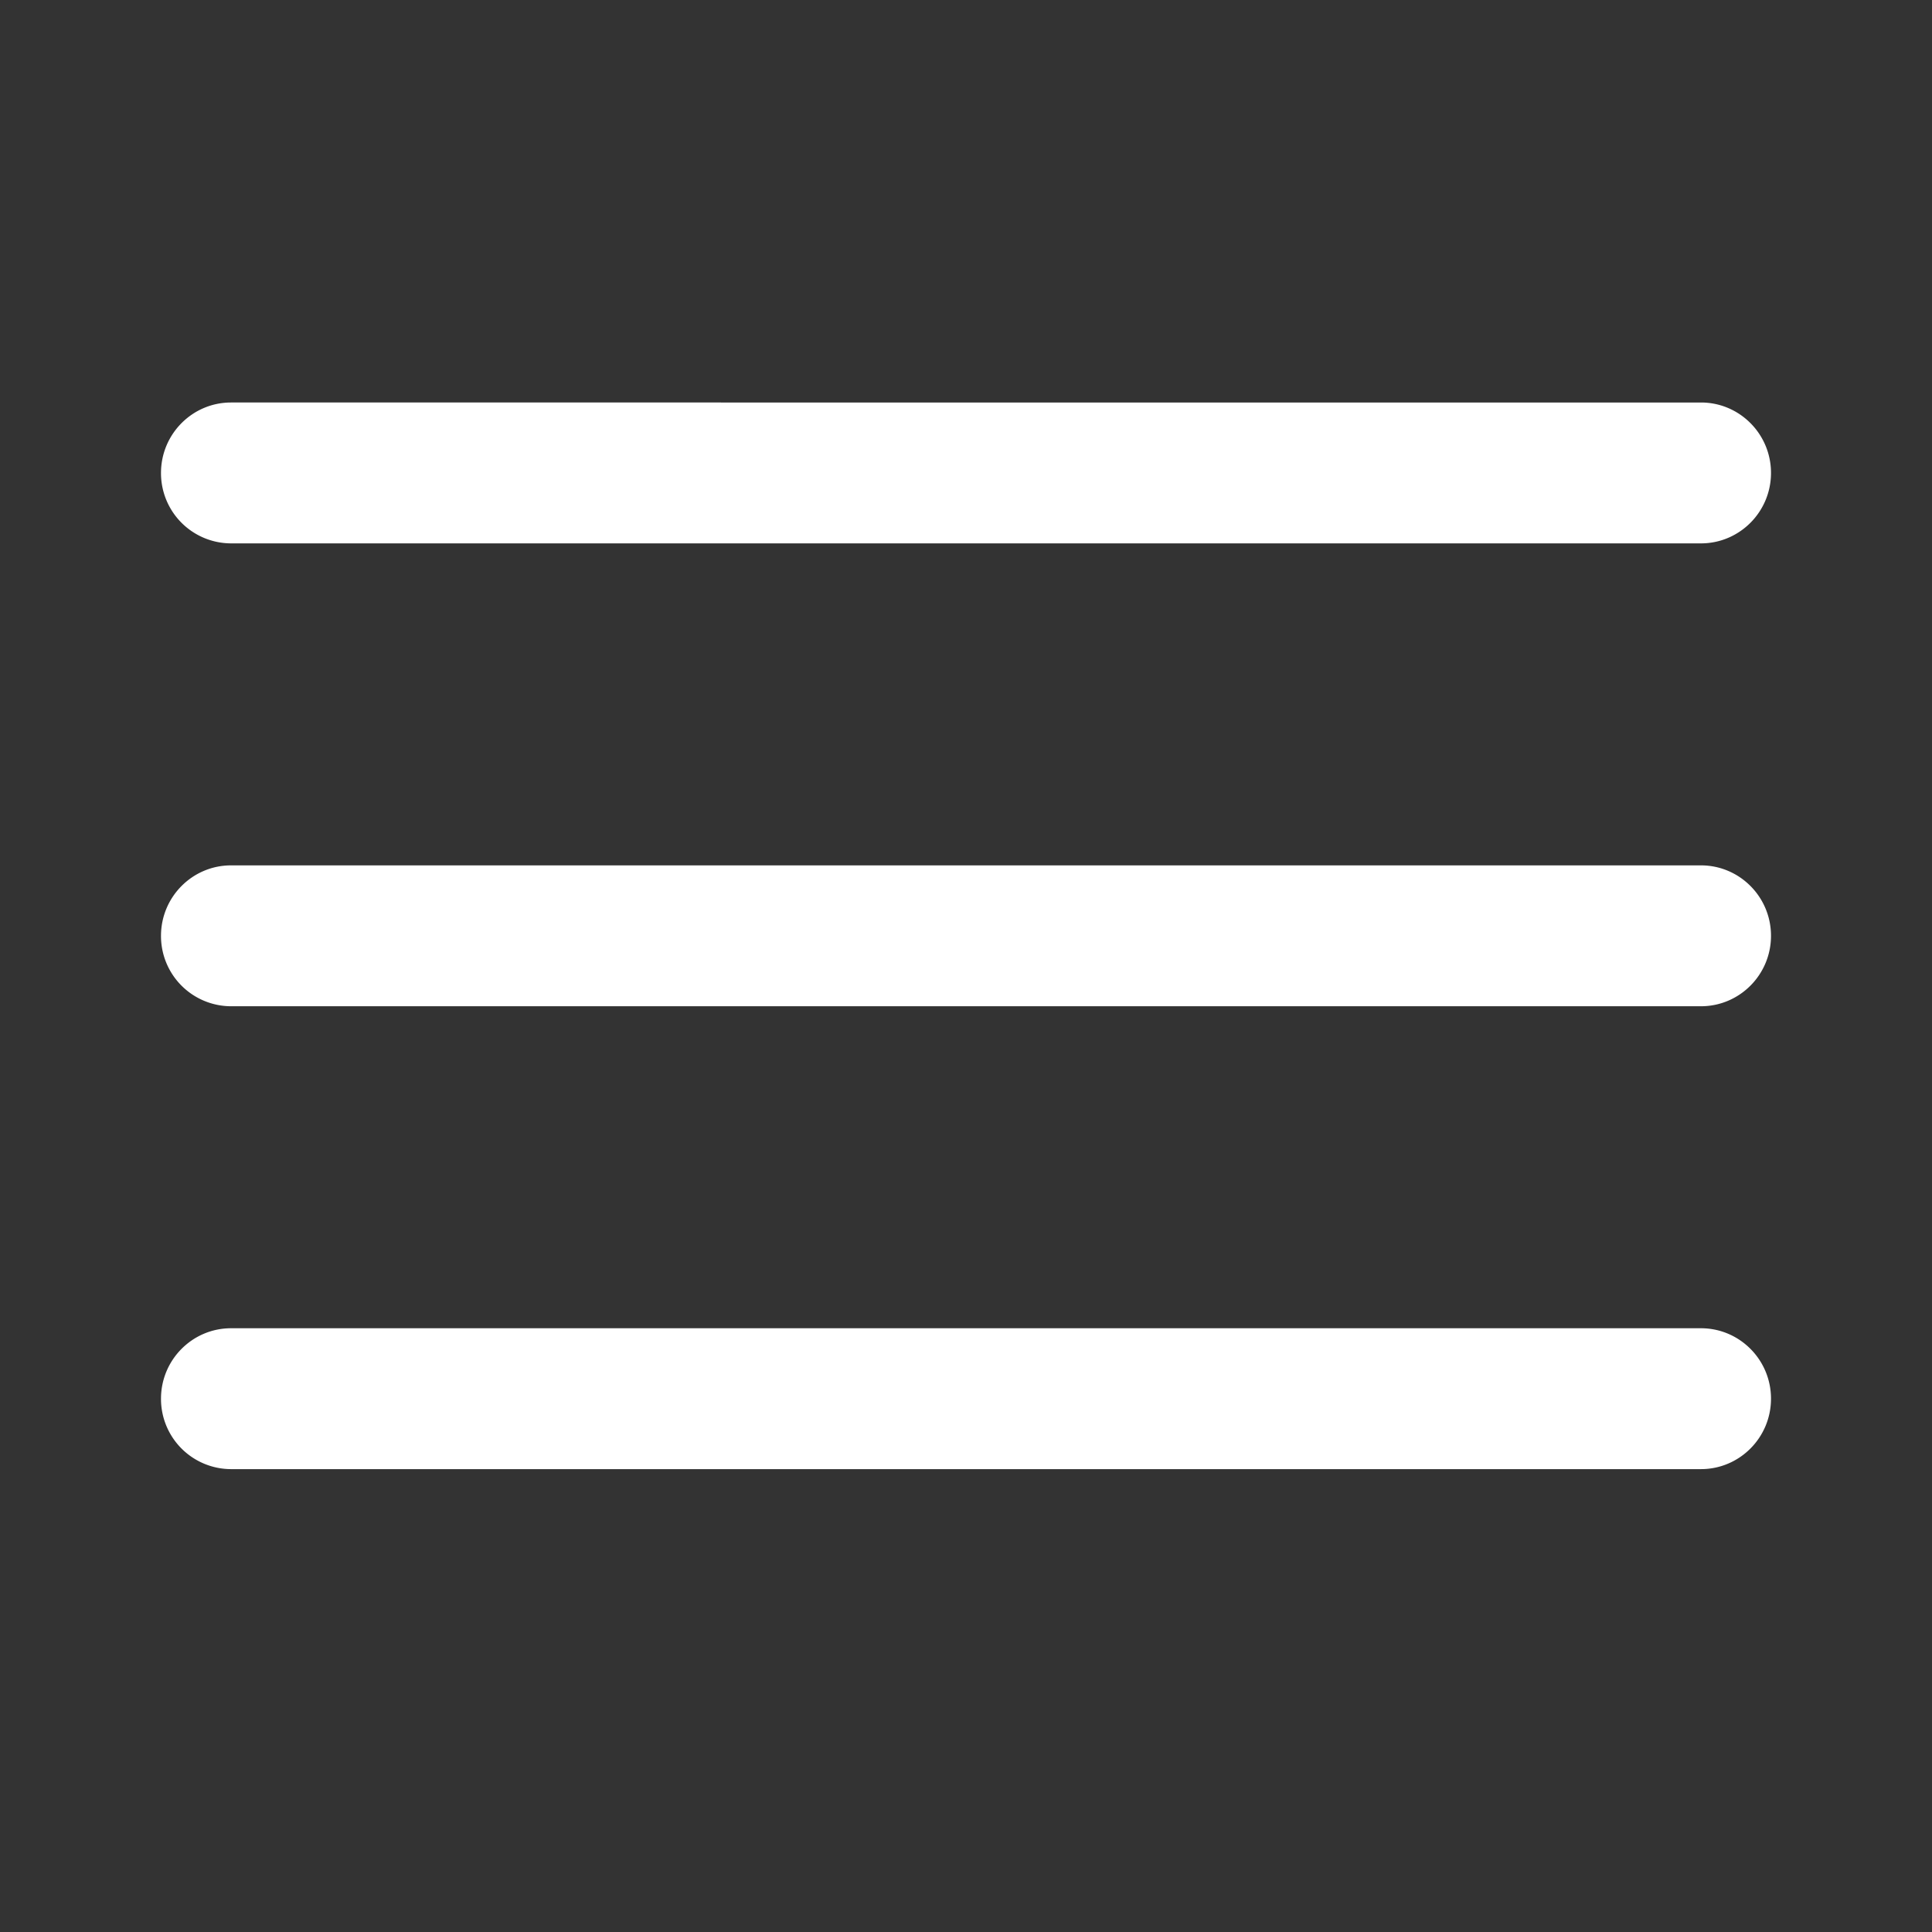 <svg width="24" height="24" viewBox="0 0 24 24" xmlns="http://www.w3.org/2000/svg">
    <rect x="0" y="0" width="24" height="24" fill="#333333" stroke="none"/>
    <path d="M21.13 16.5c.48 0 .87.392.87.875s-.39.875-.87.875H2.87a.872.872 0 0 1-.87-.875c0-.483.39-.875.87-.875zm0-5.75c.48 0 .87.392.87.875s-.39.875-.87.875H2.87a.872.872 0 0 1-.87-.875c0-.483.39-.875.87-.875zm0-5.75c.48 0 .87.392.87.875s-.39.875-.87.875H2.87A.872.872 0 0 1 2 5.875C2 5.392 2.39 5 2.87 5z" fill="#FFF" fill-rule="nonzero"/>
</svg>
